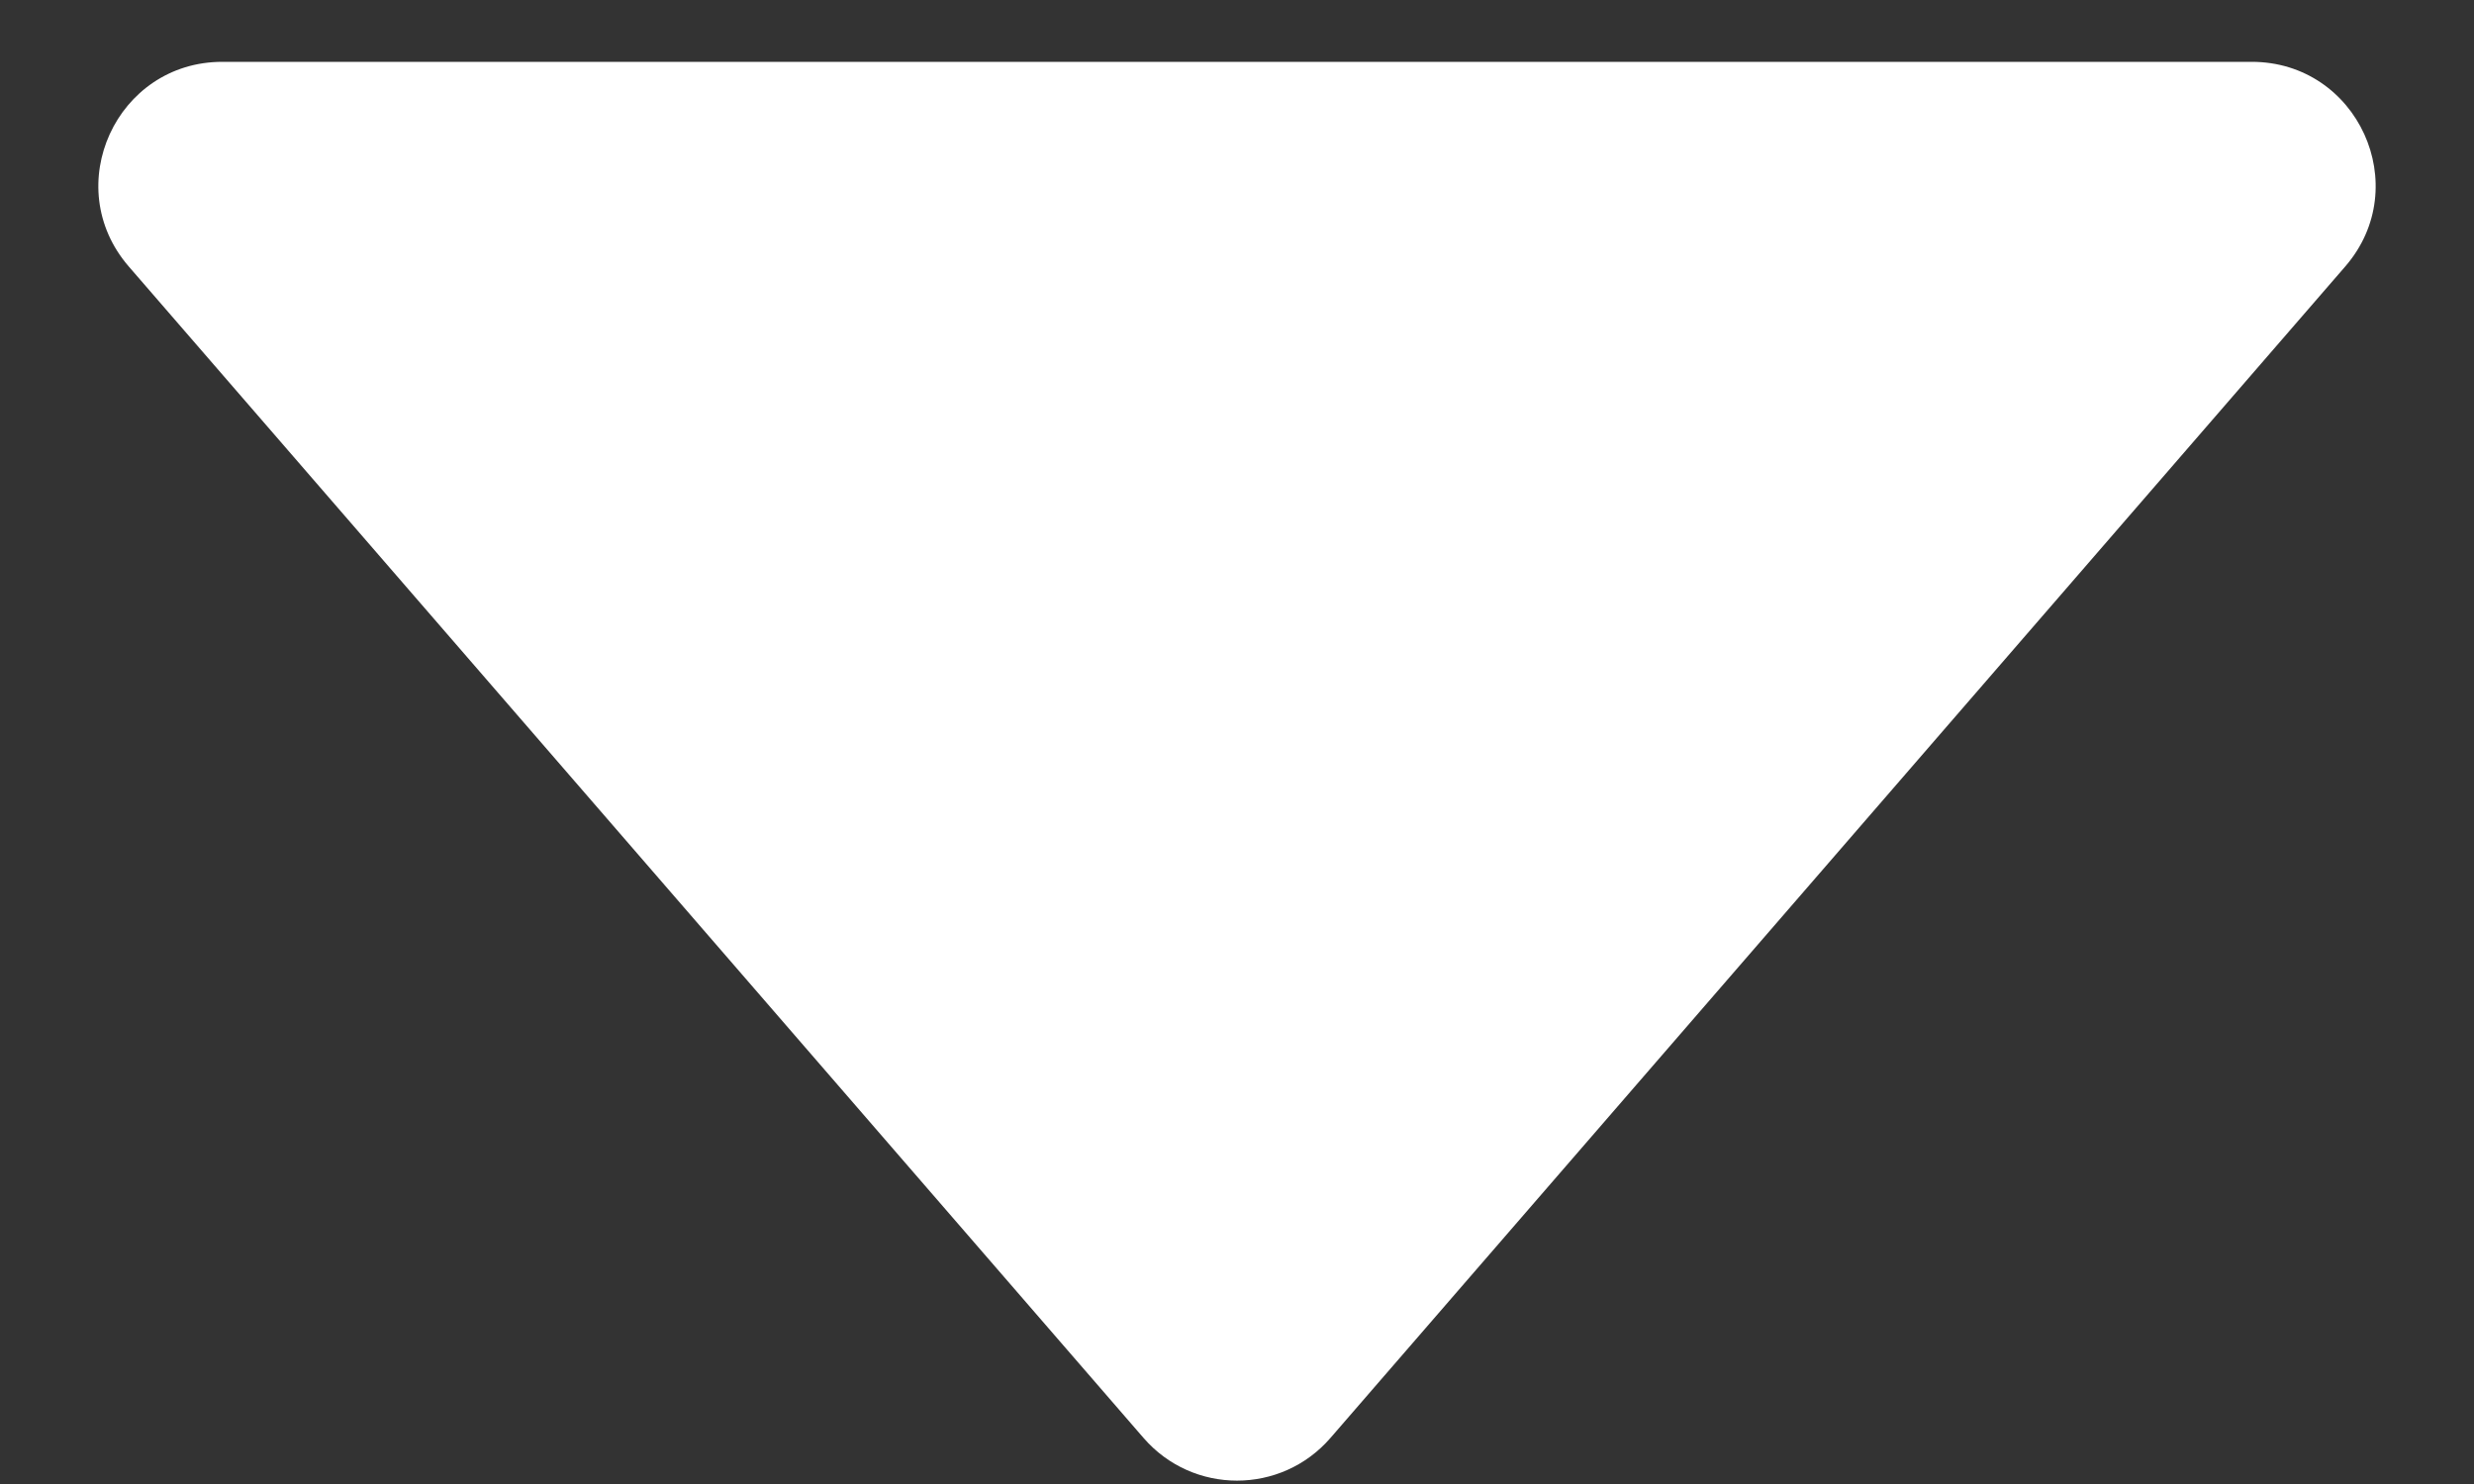 <?xml version="1.0" encoding="UTF-8" standalone="no"?><svg width='20' height='12' viewBox='0 0 20 12' fill='none' xmlns='http://www.w3.org/2000/svg'>
<rect x="0" y="0" width="20" height="12" fill="#333333" stroke="none"/>
<path d='M10.756 11.627C10.357 12.088 9.643 12.088 9.244 11.627L1.041 2.155C0.48 1.507 0.94 0.5 1.797 0.5L18.203 0.5C19.06 0.5 19.52 1.507 18.959 2.155L10.756 11.627Z' fill='white'/>
</svg>
